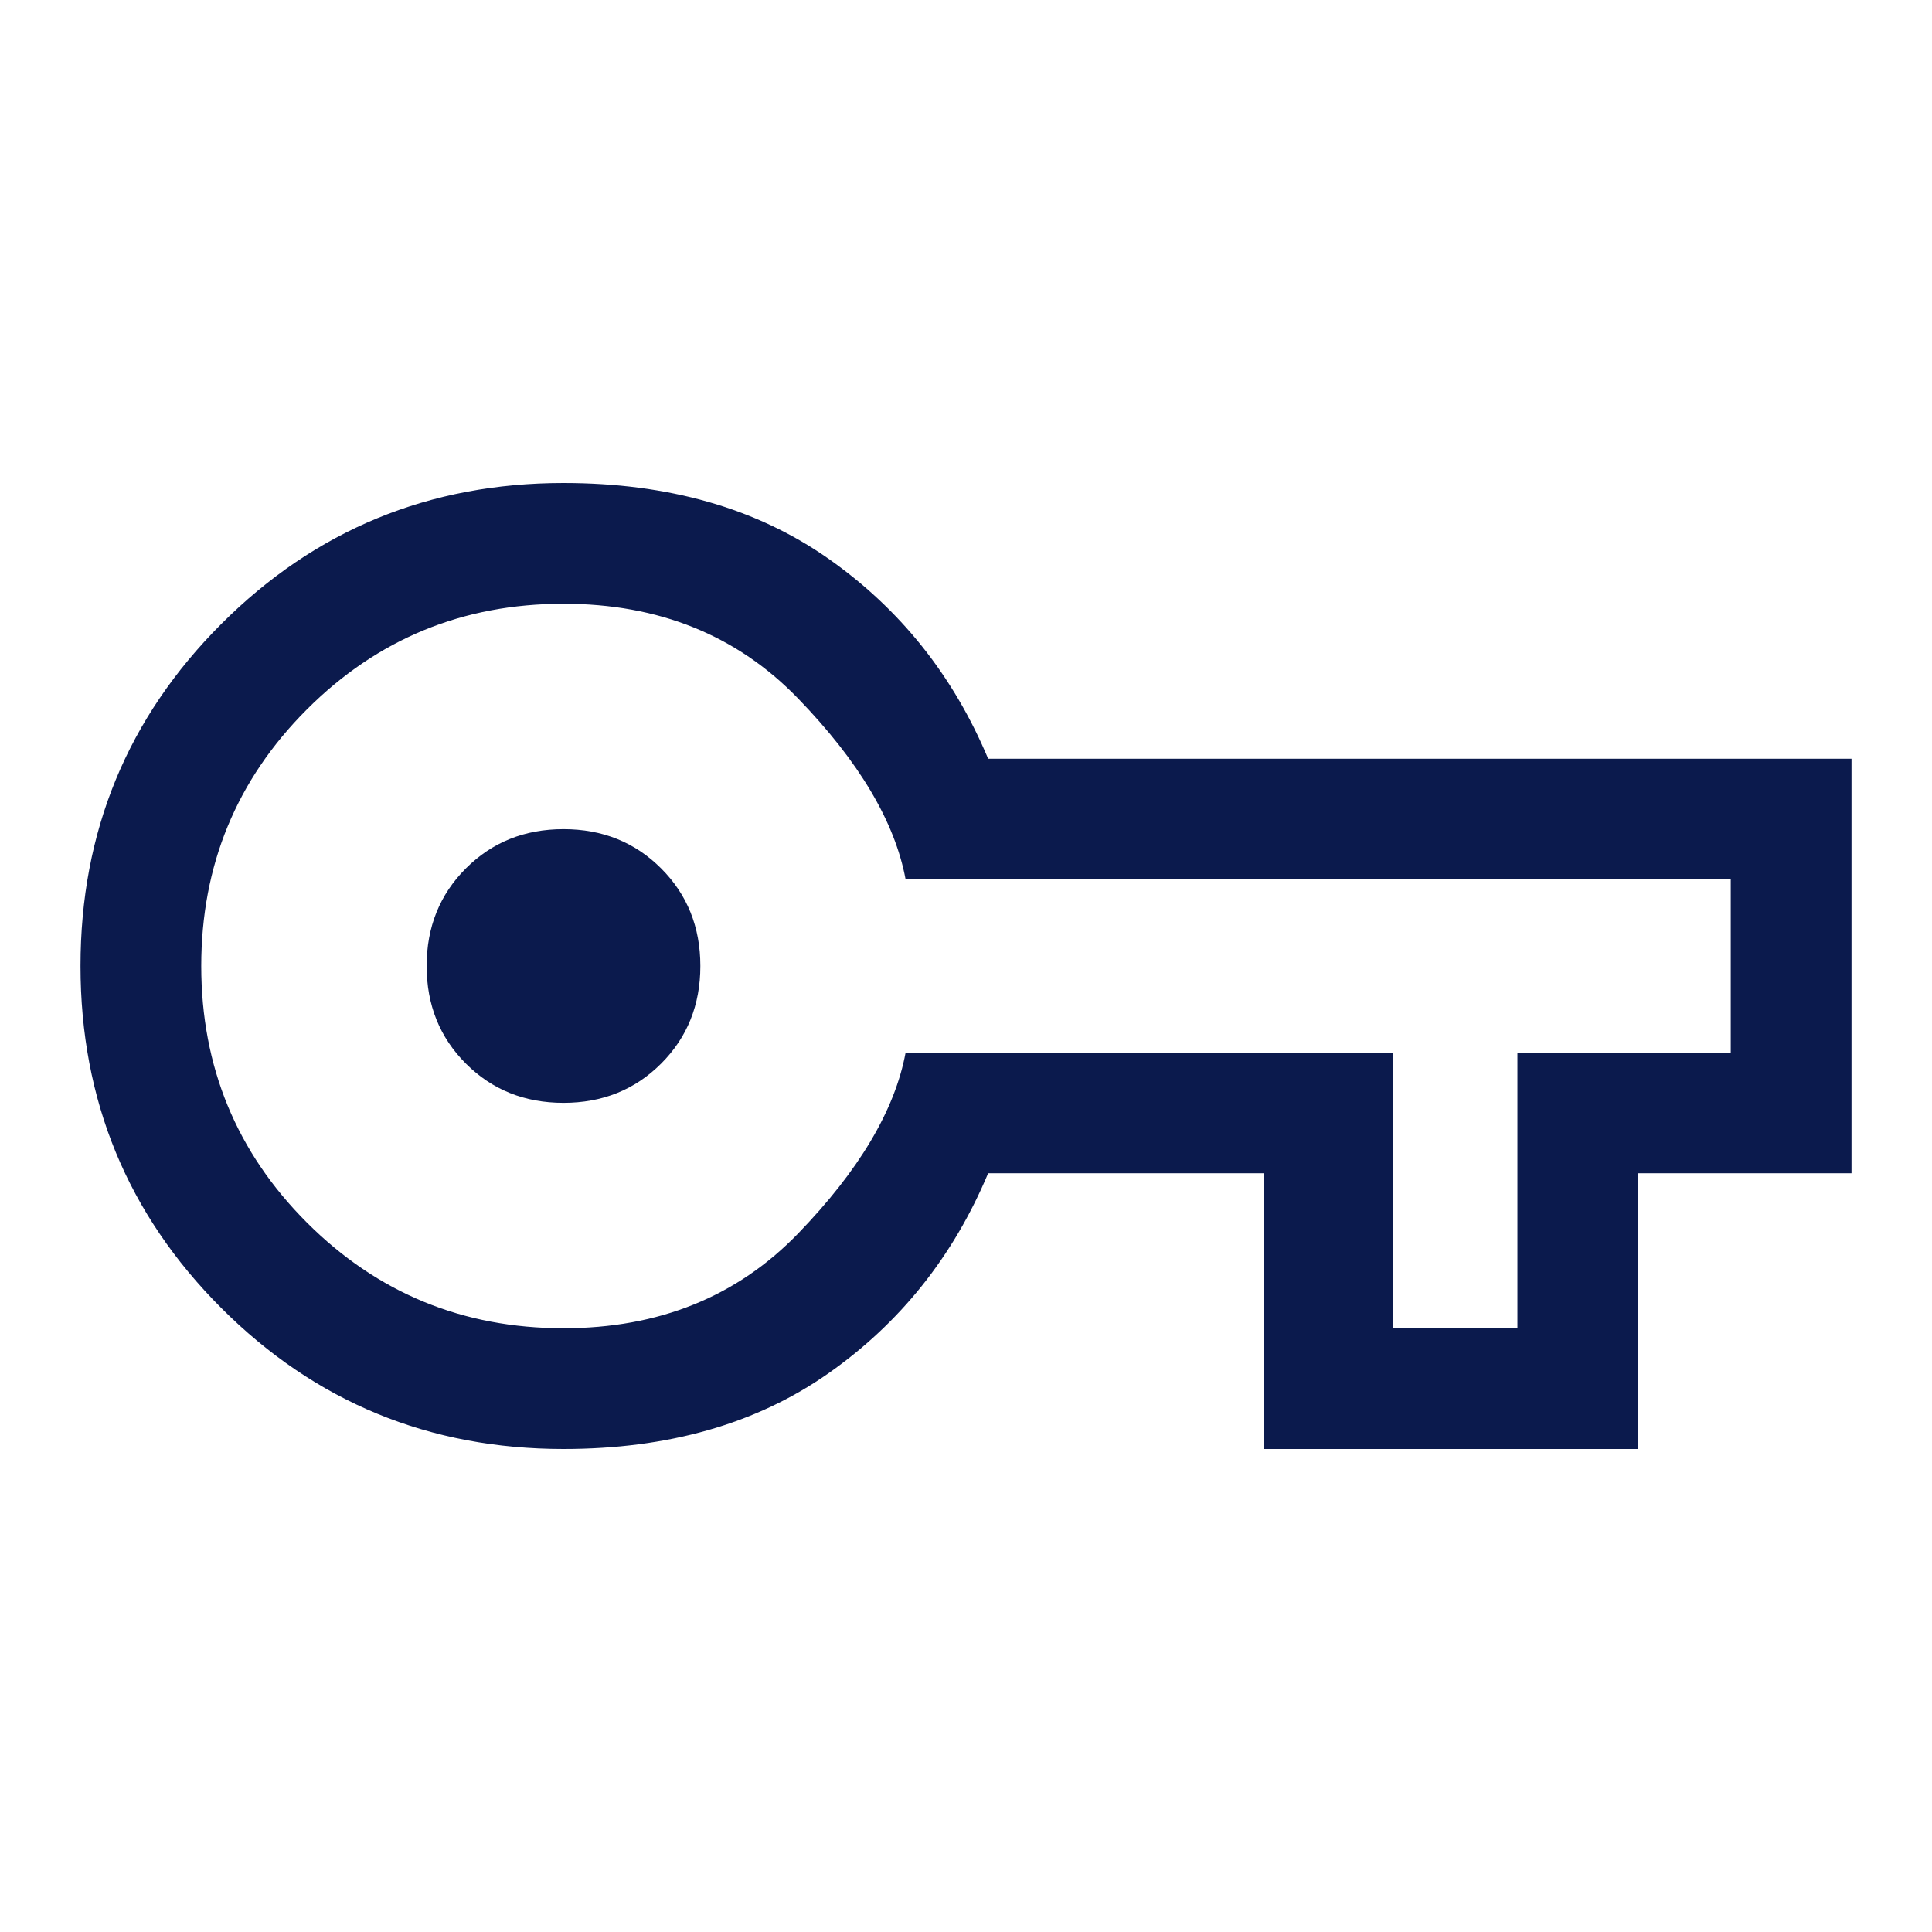 <svg xmlns="http://www.w3.org/2000/svg" height="24px" viewBox="0 -960 960 960" width="24px" fill="#0B1A4D"><path d="M280-240q-100 0-170-70T40-480q0-100 70-170t170-70q78 0 131.5 37.5T491-583h429v206H814v137H628v-137H491q-26 62-79.5 99.5T280-240Zm0-60q71 0 116.5-47t53.5-90h242v137h62v-137h106v-86H450q-8-43-53.5-90T280-660q-75 0-127.5 52.5T100-480q0 75 52.5 127.5T280-300Zm0-112q29 0 48.5-19.5T348-480q0-29-19.5-48.5T280-548q-29 0-48.5 19.5T212-480q0 29 19.5 48.5T280-412Zm0-68Z"/></svg>